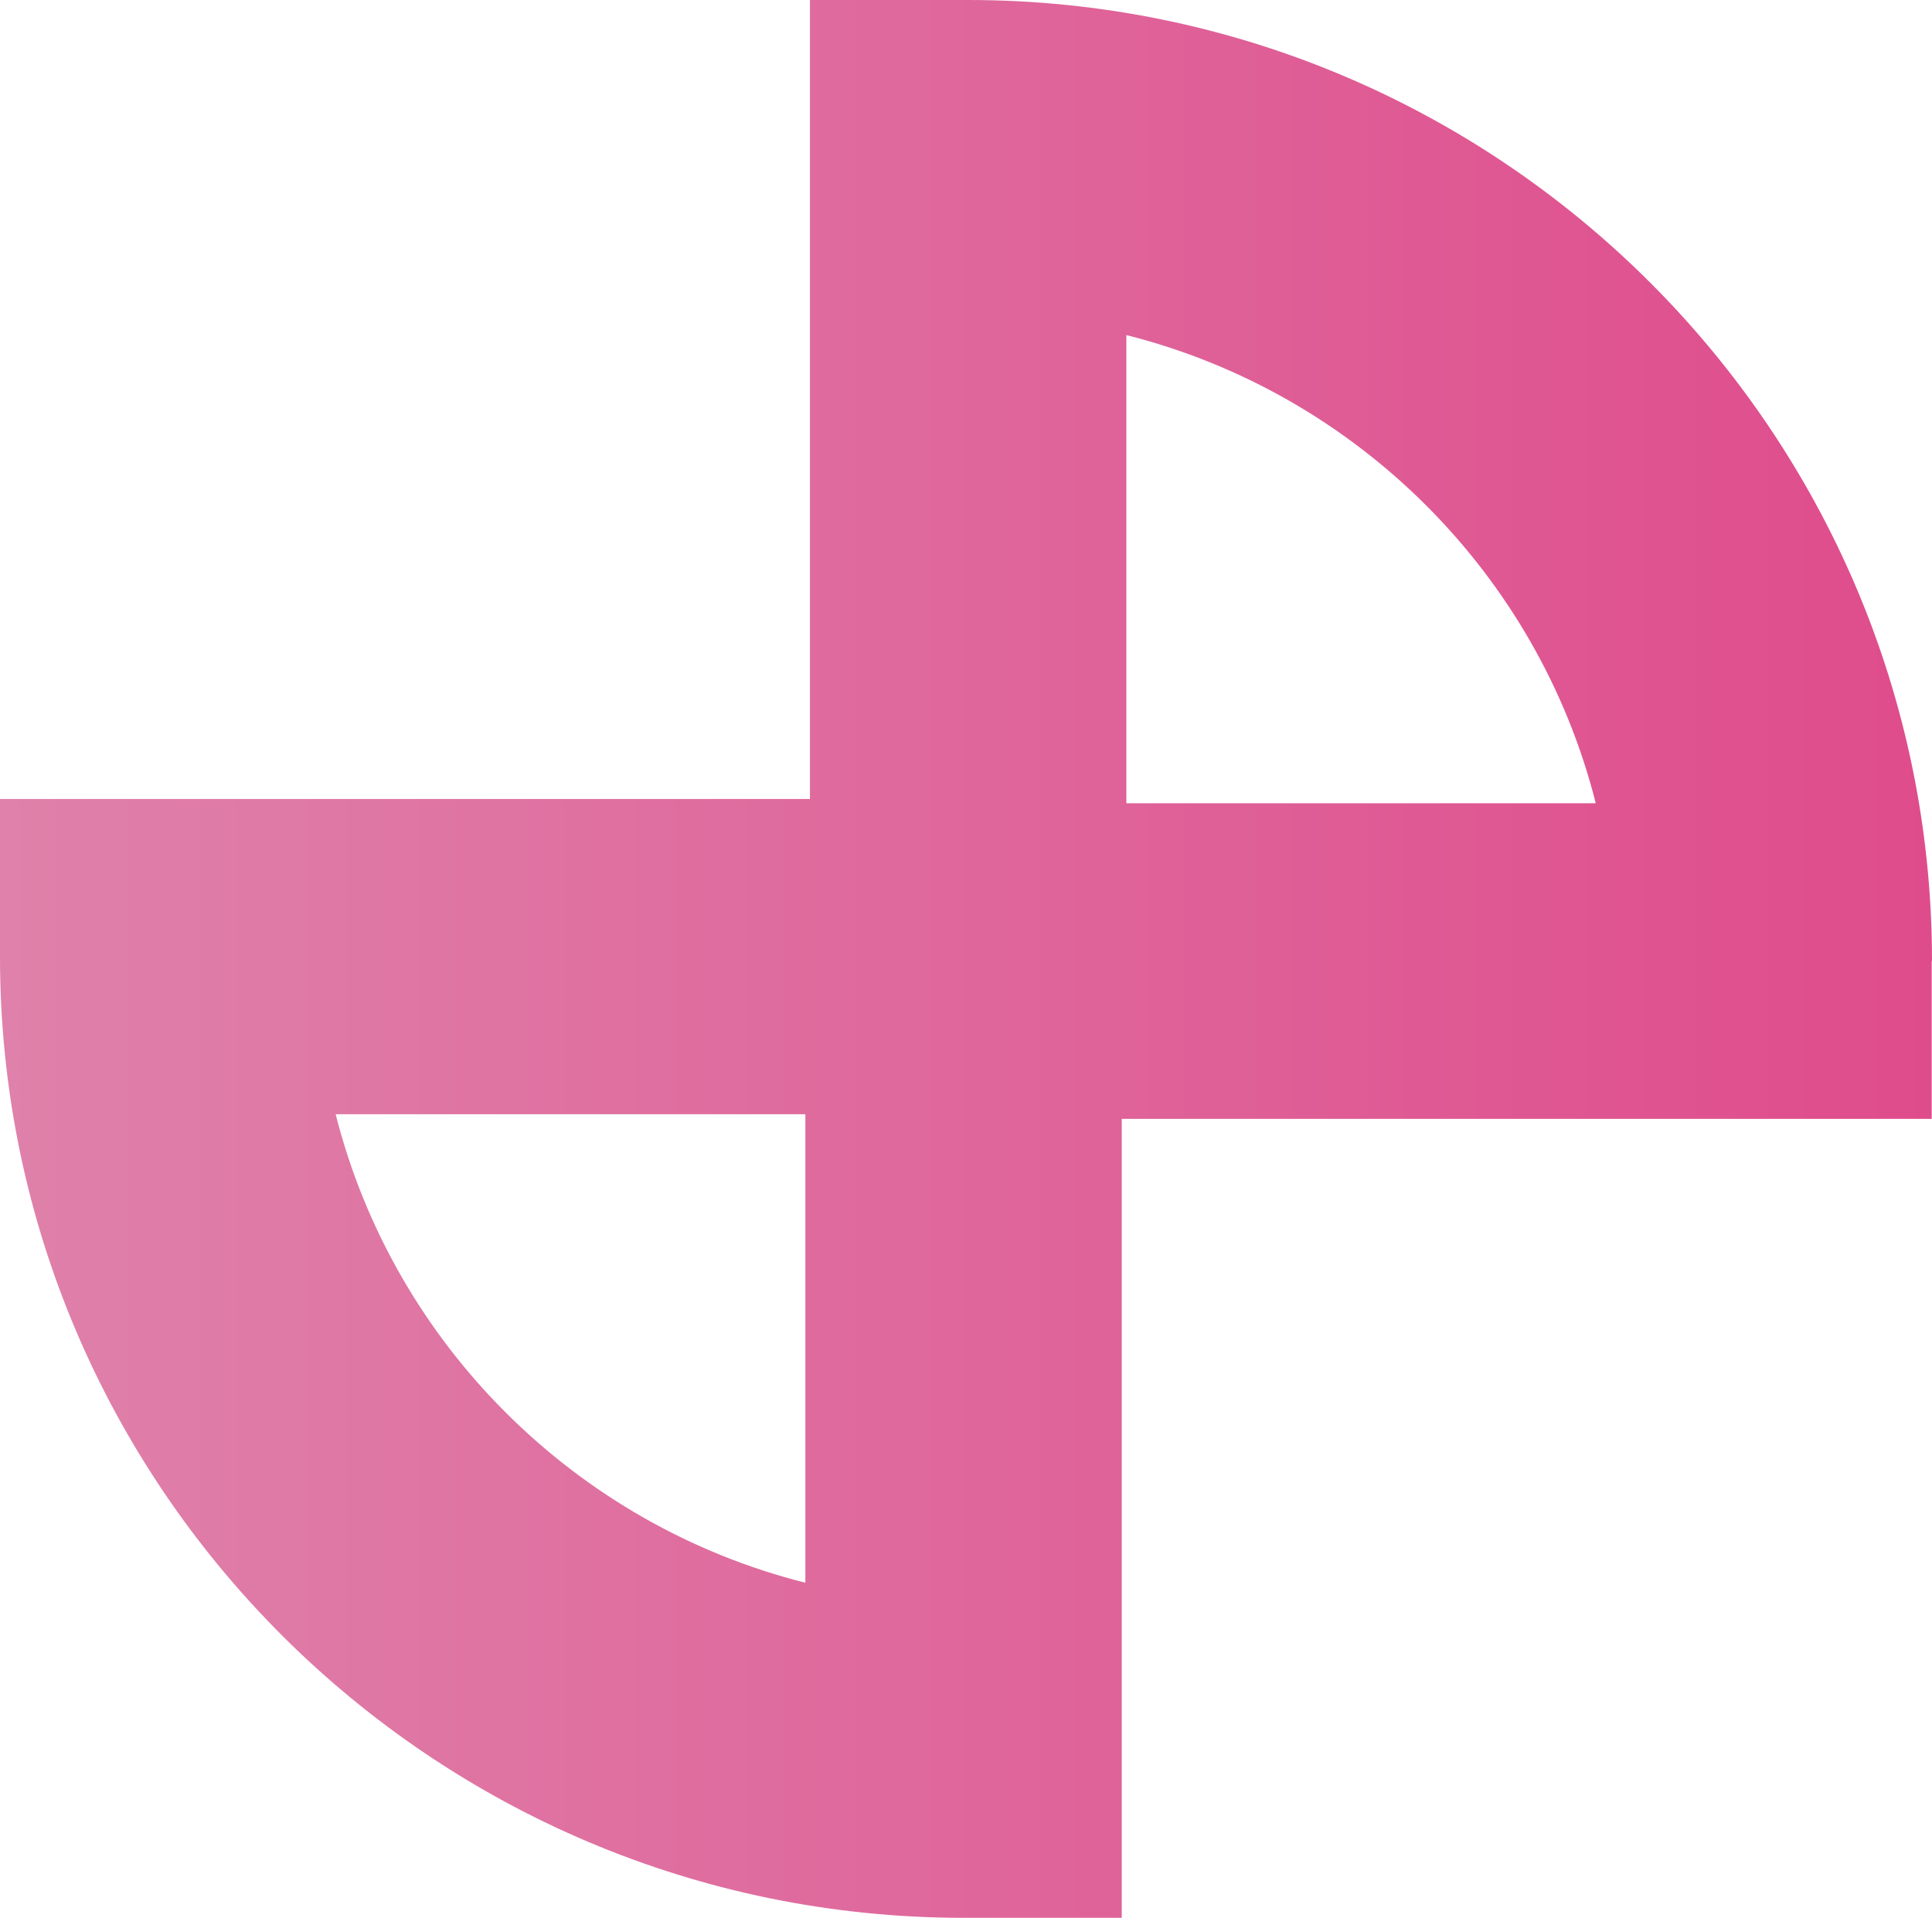 <svg width="137" height="136" viewBox="0 0 137 136" fill="none" xmlns="http://www.w3.org/2000/svg">
<path d="M137 68.153C137 30.577 106.345 0 68.653 0H57.435V56.658H0V67.847C0 105.423 30.655 136 68.327 136H79.544V79.342H136.98V68.153H137ZM57.109 112.238C40.792 108.129 27.922 95.291 23.802 79.016H57.109V112.238ZM79.871 56.963V23.762C96.188 27.871 109.057 40.709 113.157 56.963H79.871Z" fill="url(#paint0_linear_120_187)"/>
<defs>
<linearGradient id="paint0_linear_120_187" x1="0" y1="68.01" x2="137" y2="68.01" gradientUnits="userSpaceOnUse">
<stop stop-color="#DF81AA"/>
<stop offset="1" stop-color="#DF4C8C"/>
</linearGradient>
</defs>
</svg>
